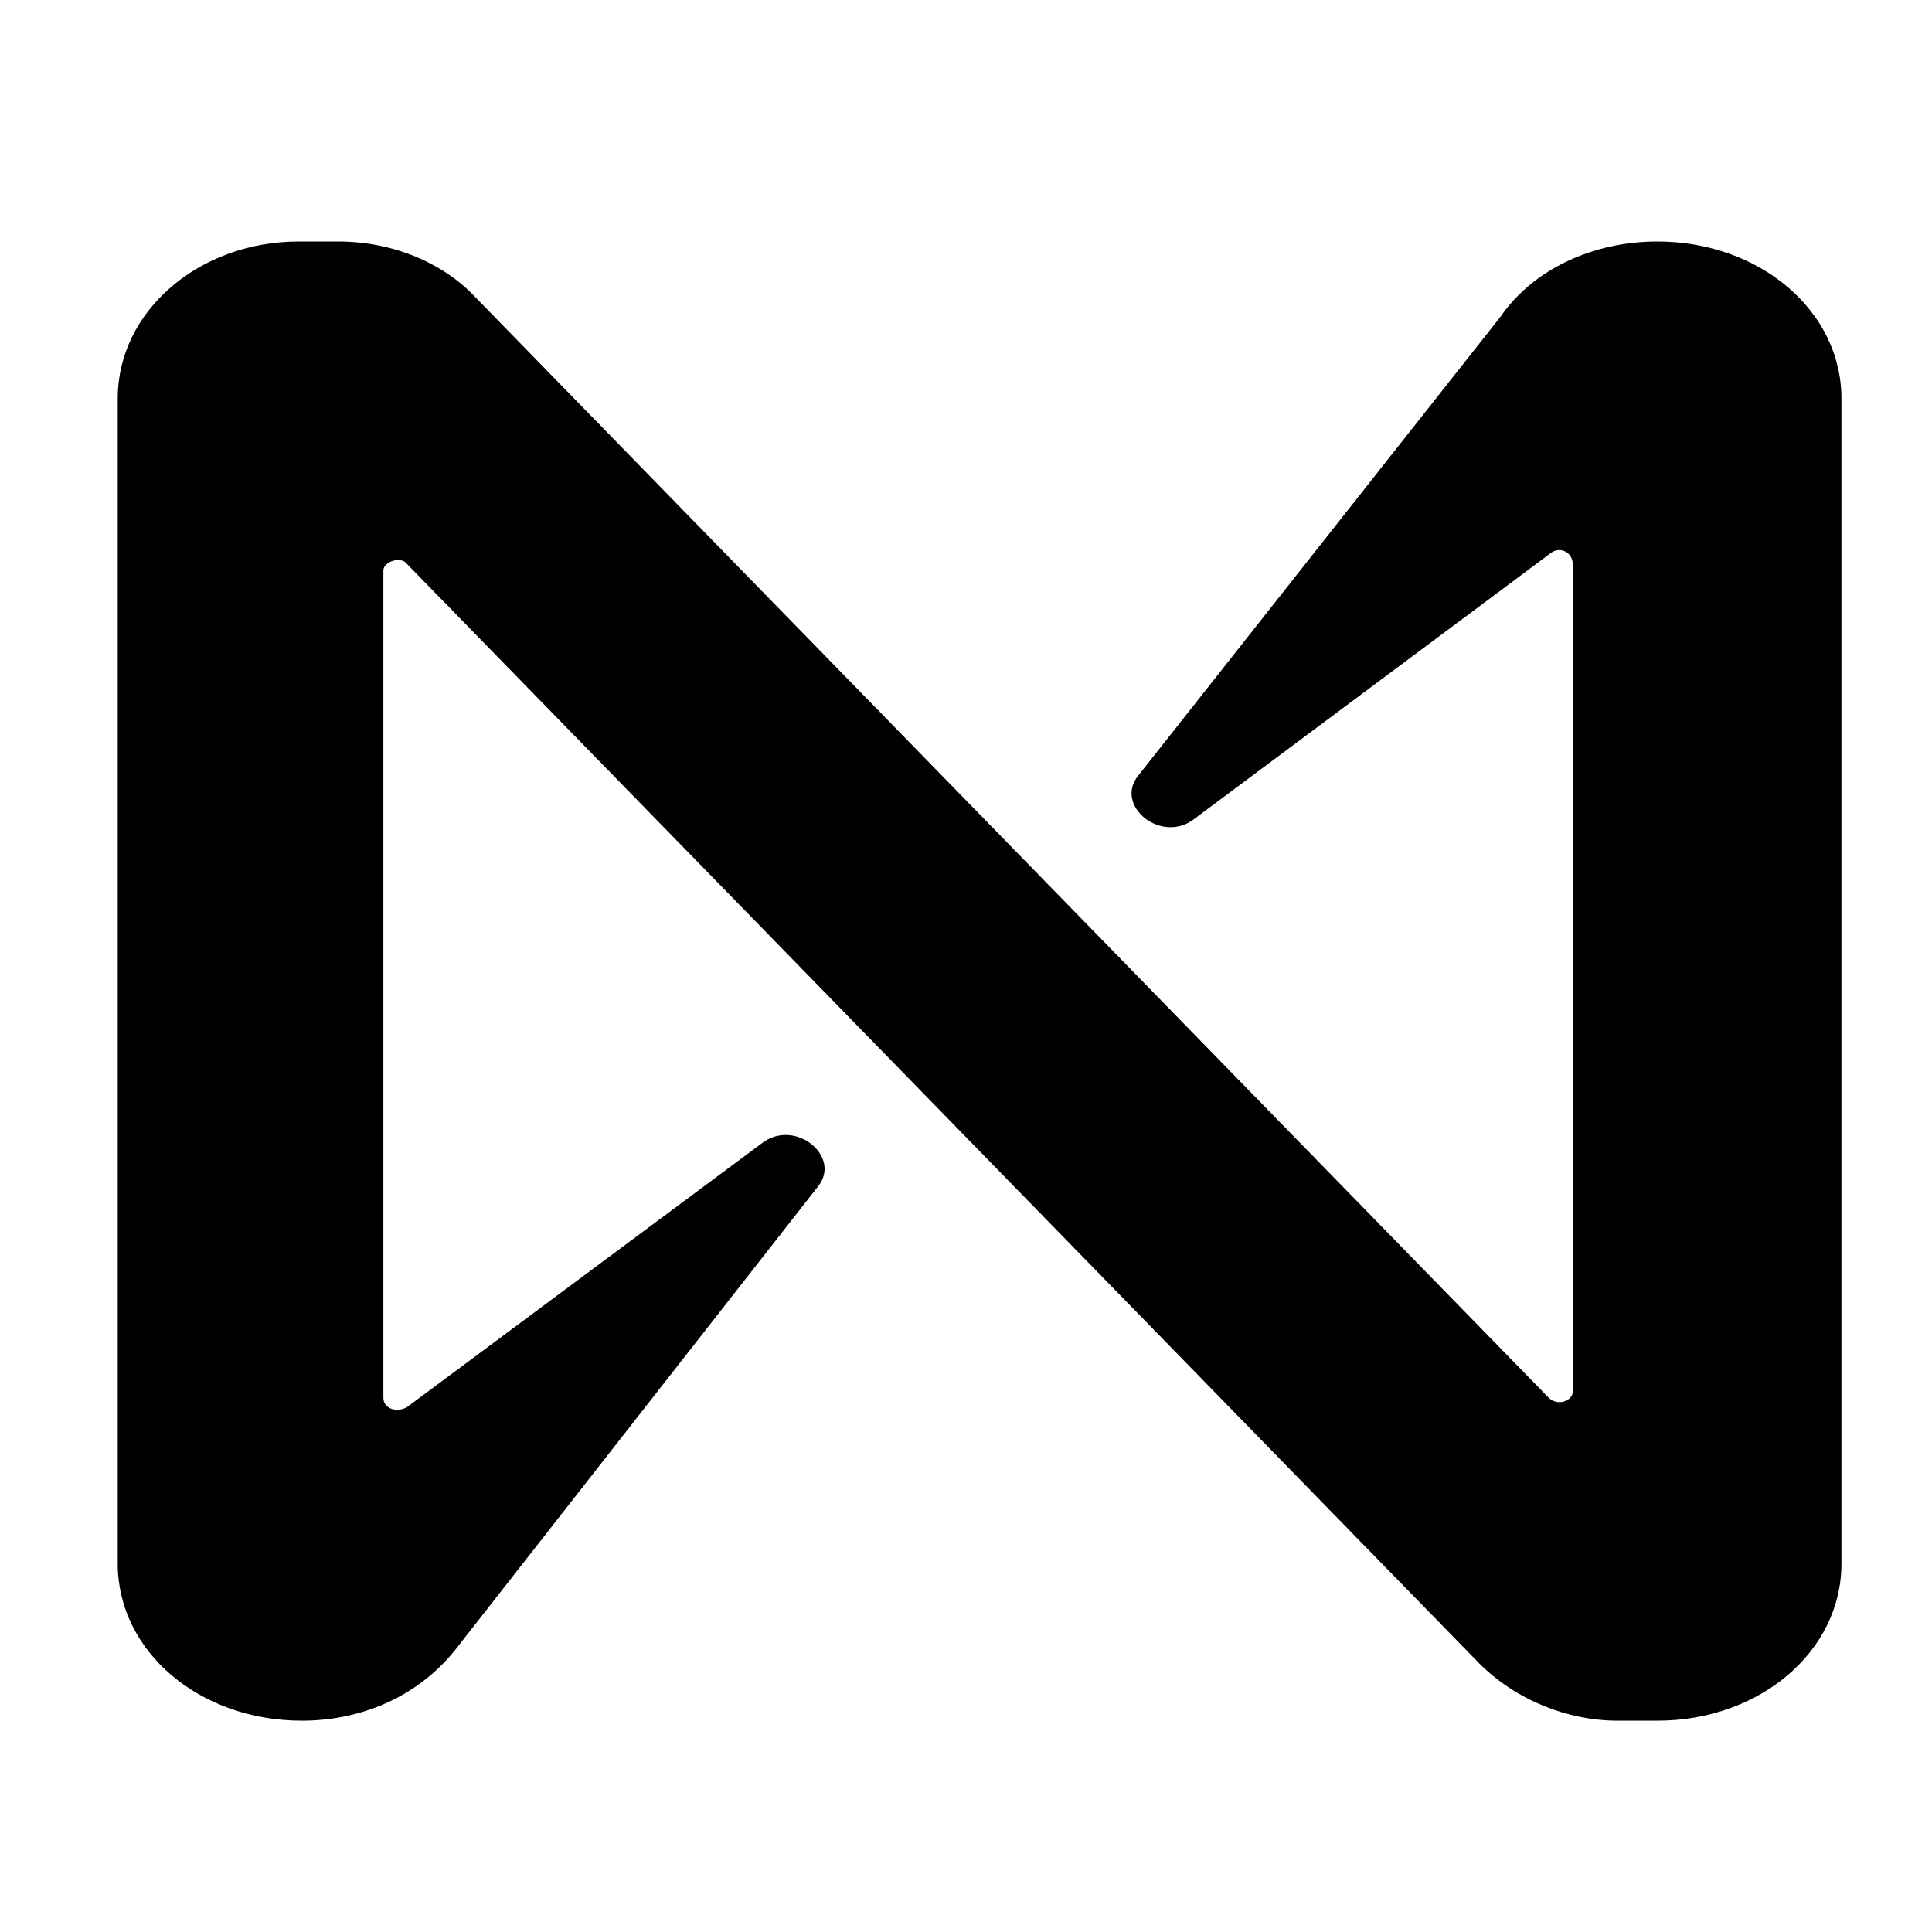 <svg version="1.2" xmlns="http://www.w3.org/2000/svg" viewBox="0 0 64 64" width="64" height="64">
	<title>cryptologos</title>
	<style>
		.s0 { fill: #000000 } 
	</style>
	<path id="Layer" class="s0" d="m54.9 8c3.4 0 6.1 2.3 6.1 5.2v38.6c0 2.9-2.7 5.2-6.1 5.2h-1.3c-1.7 0-3.4-0.7-4.6-1.9l-35.5-36.4c-0.2-0.3-0.8-0.1-0.8 0.2v27.4c0 0.4 0.5 0.5 0.8 0.3l11.7-8.7c1.1-0.9 2.7 0.4 1.9 1.4l-11.9 15.2c-1.2 1.6-3.1 2.5-5.2 2.5-3.4 0-6.1-2.3-6.1-5.2v-38.6c0-2.9 2.7-5.2 6-5.2h1.3c1.8 0 3.5 0.7 4.6 1.9l35.5 36.4c0.3 0.3 0.8 0.1 0.8-0.2v-27.4c0-0.4-0.4-0.6-0.7-0.4l-11.8 8.8c-1.1 0.9-2.7-0.4-1.9-1.4l12-15.2c1.1-1.6 3.1-2.5 5.2-2.5z"/>
</svg>